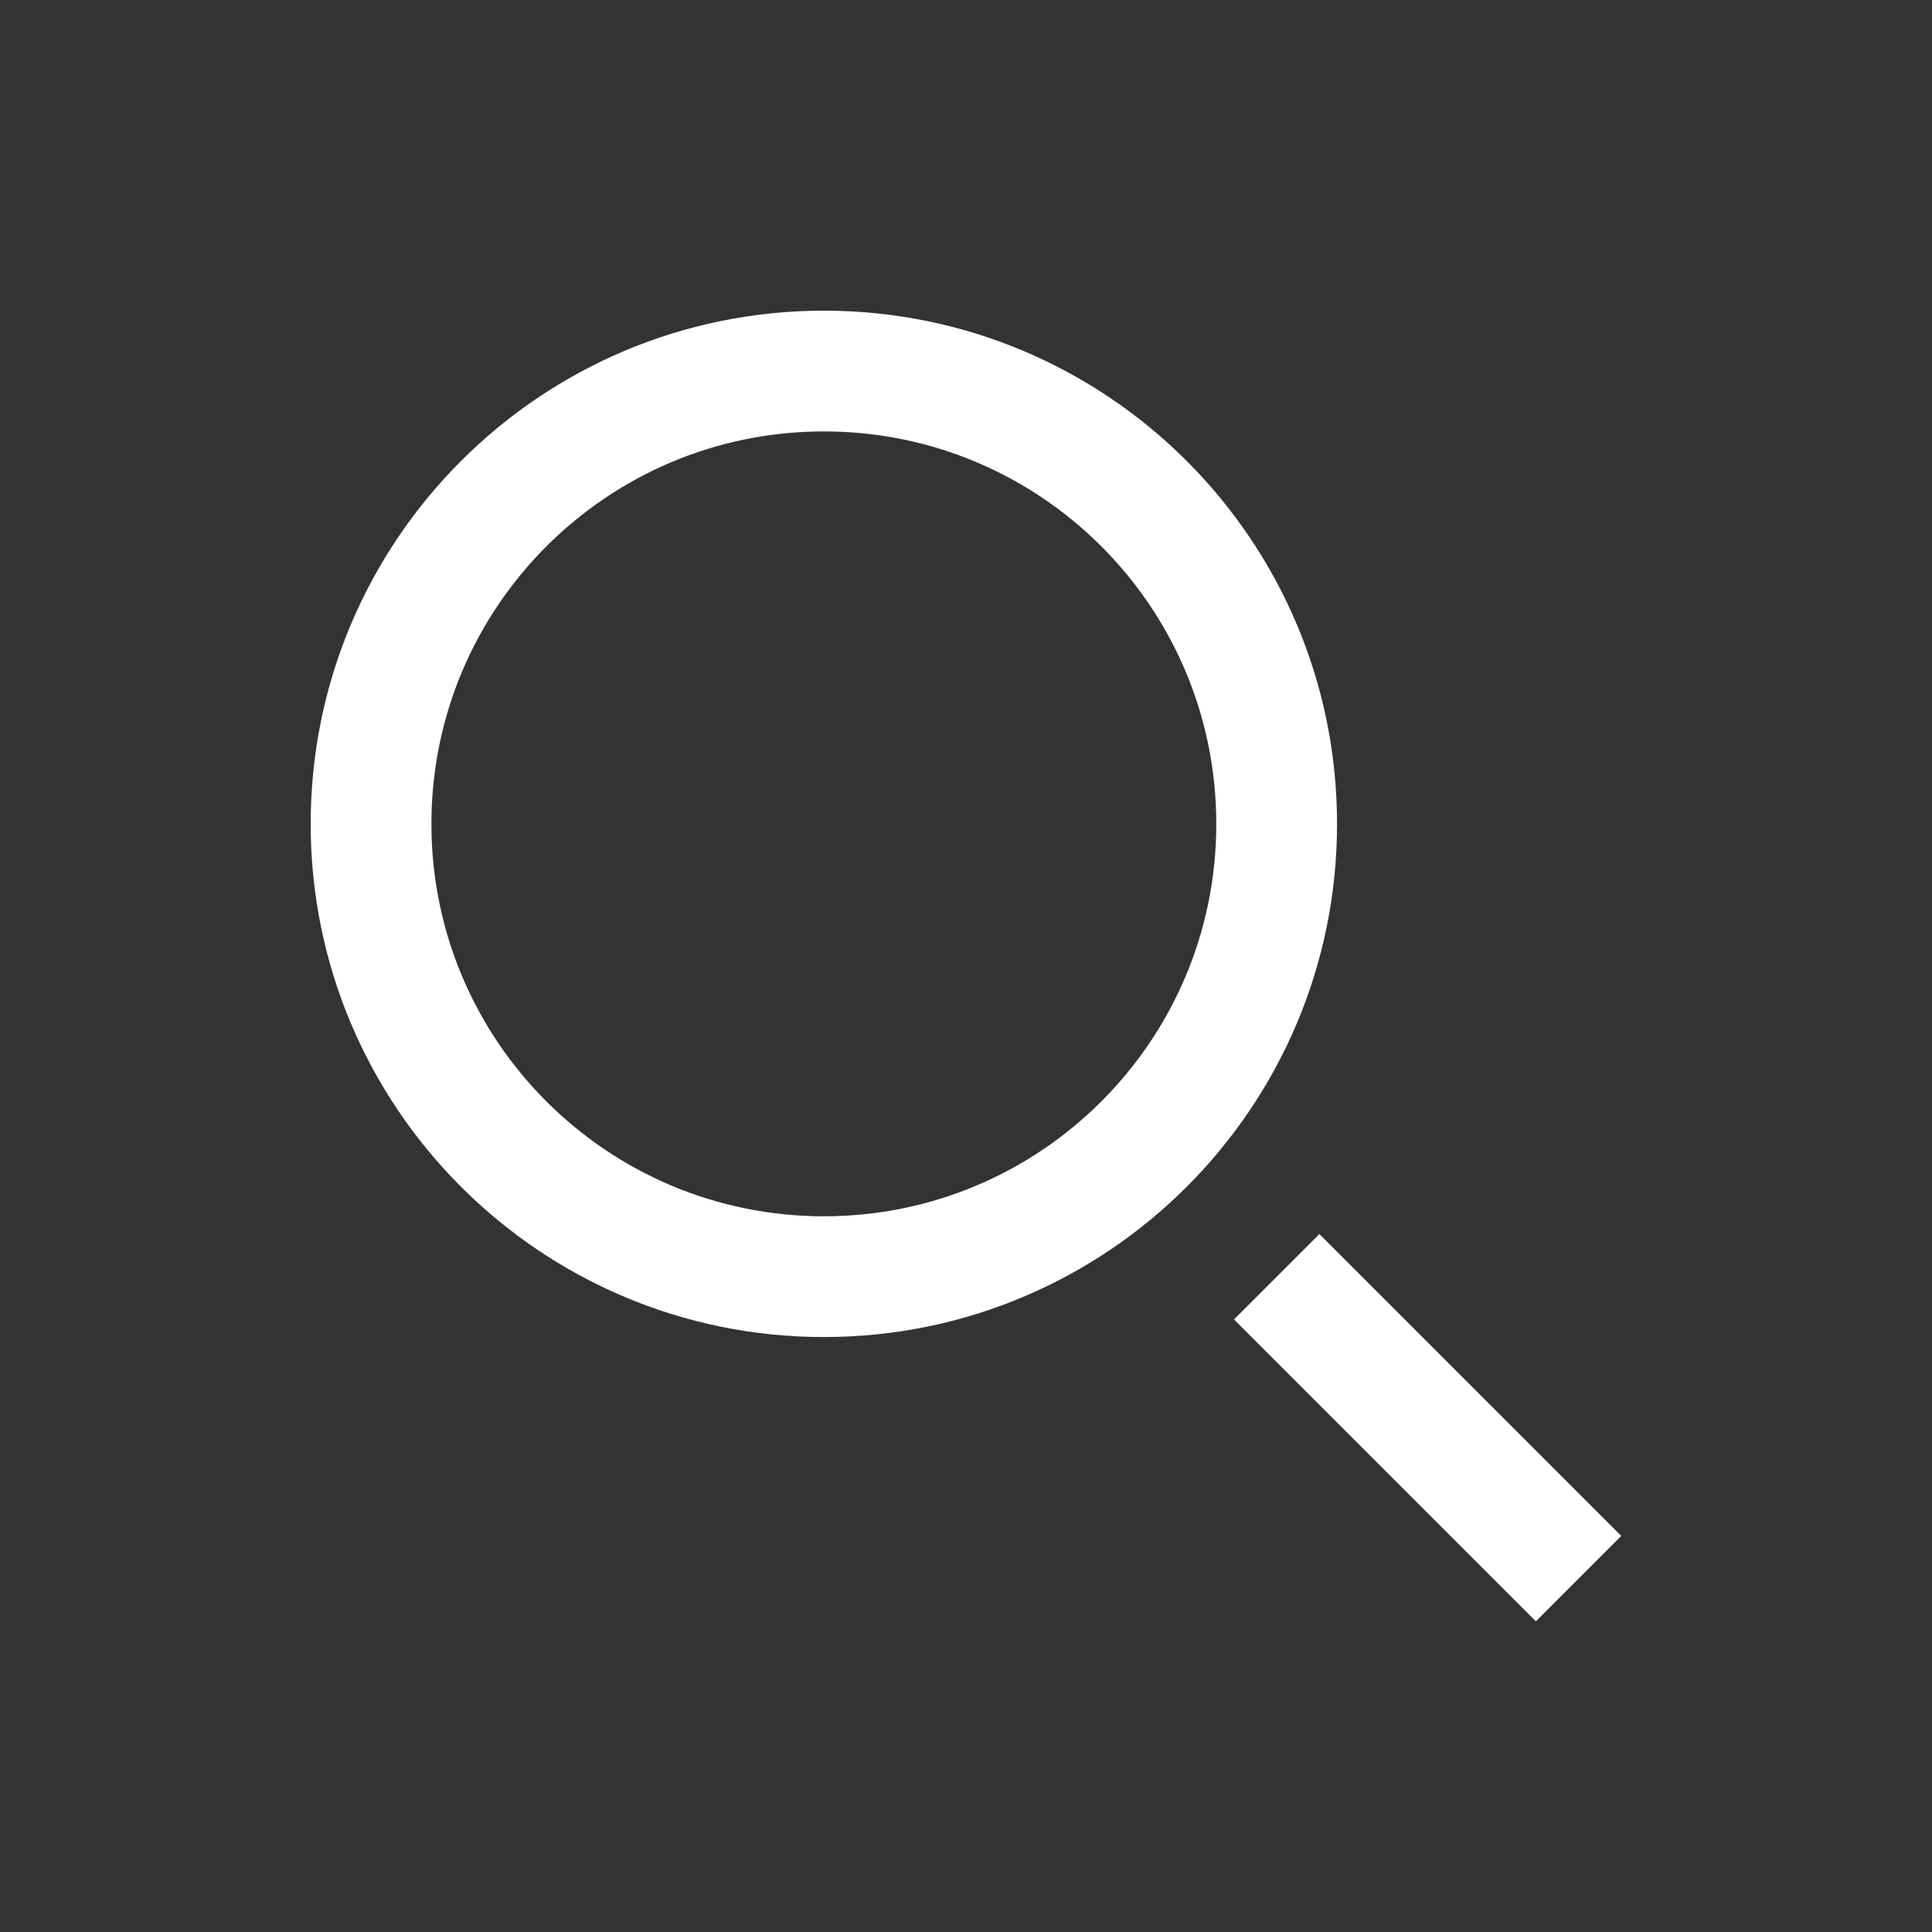 <svg width="20" height="20" viewBox="0 0 20 20" fill="none" xmlns="http://www.w3.org/2000/svg">
<rect x="0" y="0" width="20" height="20" fill="#333333" stroke="none"/>
<path d="M8.529 3.216C5.595 3.216 3.216 5.595 3.216 8.529C3.216 11.463 5.595 13.841 8.529 13.841C11.463 13.841 13.841 11.463 13.841 8.529C13.841 5.595 11.463 3.216 8.529 3.216ZM4.466 8.529C4.466 6.285 6.285 4.466 8.529 4.466C10.773 4.466 12.591 6.285 12.591 8.529C12.591 10.773 10.773 12.591 8.529 12.591C6.285 12.591 4.466 10.773 4.466 8.529Z" fill="white"/>
<path d="M12.774 13.659L15.899 16.784L16.783 15.9L13.658 12.775L12.774 13.659Z" fill="white"/>
</svg>
